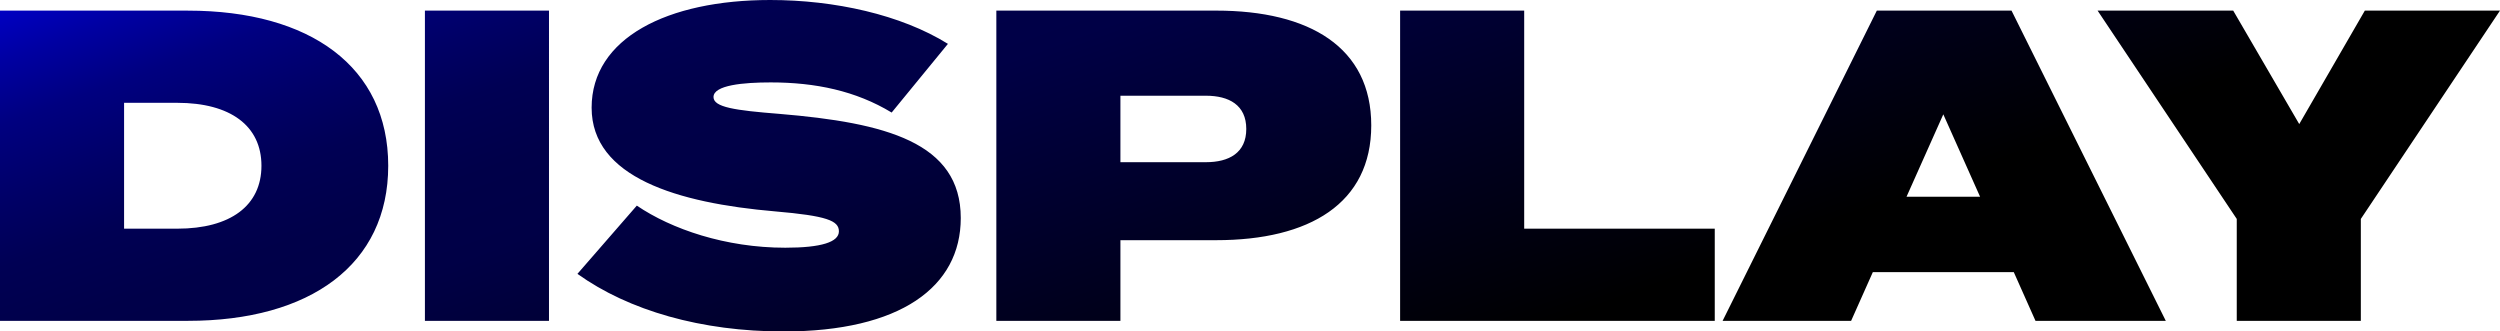 <?xml version="1.0" encoding="UTF-8"?>
<svg id="_レイヤー_2" data-name="レイヤー 2" xmlns="http://www.w3.org/2000/svg" xmlns:xlink="http://www.w3.org/1999/xlink" viewBox="0 0 1194.6 158.4">
  <defs>
    <style>
      .cls-1 {
        fill: url(#_名称未設定グラデーション_393);
      }
    </style>
    <linearGradient id="_名称未設定グラデーション_393" data-name="名称未設定グラデーション 393" x1="491.86" y1="-210.49" x2="736.19" y2="460.79" gradientUnits="userSpaceOnUse">
      <stop offset="0" stop-color="blue"/>
      <stop offset="0" stop-color="#0000fa"/>
      <stop offset=".04" stop-color="#0000ca"/>
      <stop offset=".08" stop-color="#0000a2"/>
      <stop offset=".12" stop-color="navy"/>
      <stop offset=".17" stop-color="#006"/>
      <stop offset=".21" stop-color="#000054"/>
      <stop offset=".26" stop-color="#000049"/>
      <stop offset=".31" stop-color="#000046"/>
      <stop offset=".6" stop-color="#000"/>
    </linearGradient>
  </defs>
  <g id="design">
    <path class="cls-1" d="M203.04,153.32h59.29V5.08h-59.29v148.23ZM89.79,5.08H0v148.23h89.79c58.45,0,95.72-26.89,95.72-74.12S148.23,5.08,89.79,5.08ZM84.7,109.27h-25.41v-60.14h25.41c25.41,0,40.23,11.01,40.23,30.07s-14.82,30.07-40.23,30.07ZM372.49,54.42c-21.39-1.69-31.55-3.18-31.55-8.05,0-5.72,14.4-6.99,27.32-6.99,21.39,0,40.66,4.02,57.81,14.4l26.89-32.82C430.51,6.99,398.75,0,368.04,0c-49.13,0-85.34,18.21-85.34,51.46s40.87,45.53,87.67,49.55c24.78,2.12,30.49,4.45,30.49,9.53s-8.26,7.83-25.62,7.83c-28.59,0-54.42-8.89-70.94-20.12l-28.38,32.61c24.56,17.58,59.29,27.53,98.47,27.53,55.69,0,84.7-21.18,84.7-54.21,0-36.21-36-45.53-86.61-49.76ZM1130.01,5.08l-31.34,54.21-31.55-54.21h-64.8l66.49,99.53v48.71h59.29v-48.71l66.49-99.53h-64.59ZM896.82,5.08l-73.69,148.23h61.41l10.38-23.29h67.34l10.38,23.29h62.26L961.19,5.08h-64.38ZM911.01,94.02l17.58-39.39,17.58,39.39h-35.15ZM728.32,5.08h-59.29v148.23h150.35v-44.05h-91.06V5.08ZM581.12,5.08h-105.03v148.23h59.29v-38.54h45.74c44.68,0,74.12-17.58,74.12-54.85s-29.43-54.85-74.12-54.85ZM576.25,77.5h-40.87v-31.76h40.87c11.01,0,19.27,4.45,19.27,15.88s-8.26,15.88-19.27,15.88Z"/>
  </g>
</svg>